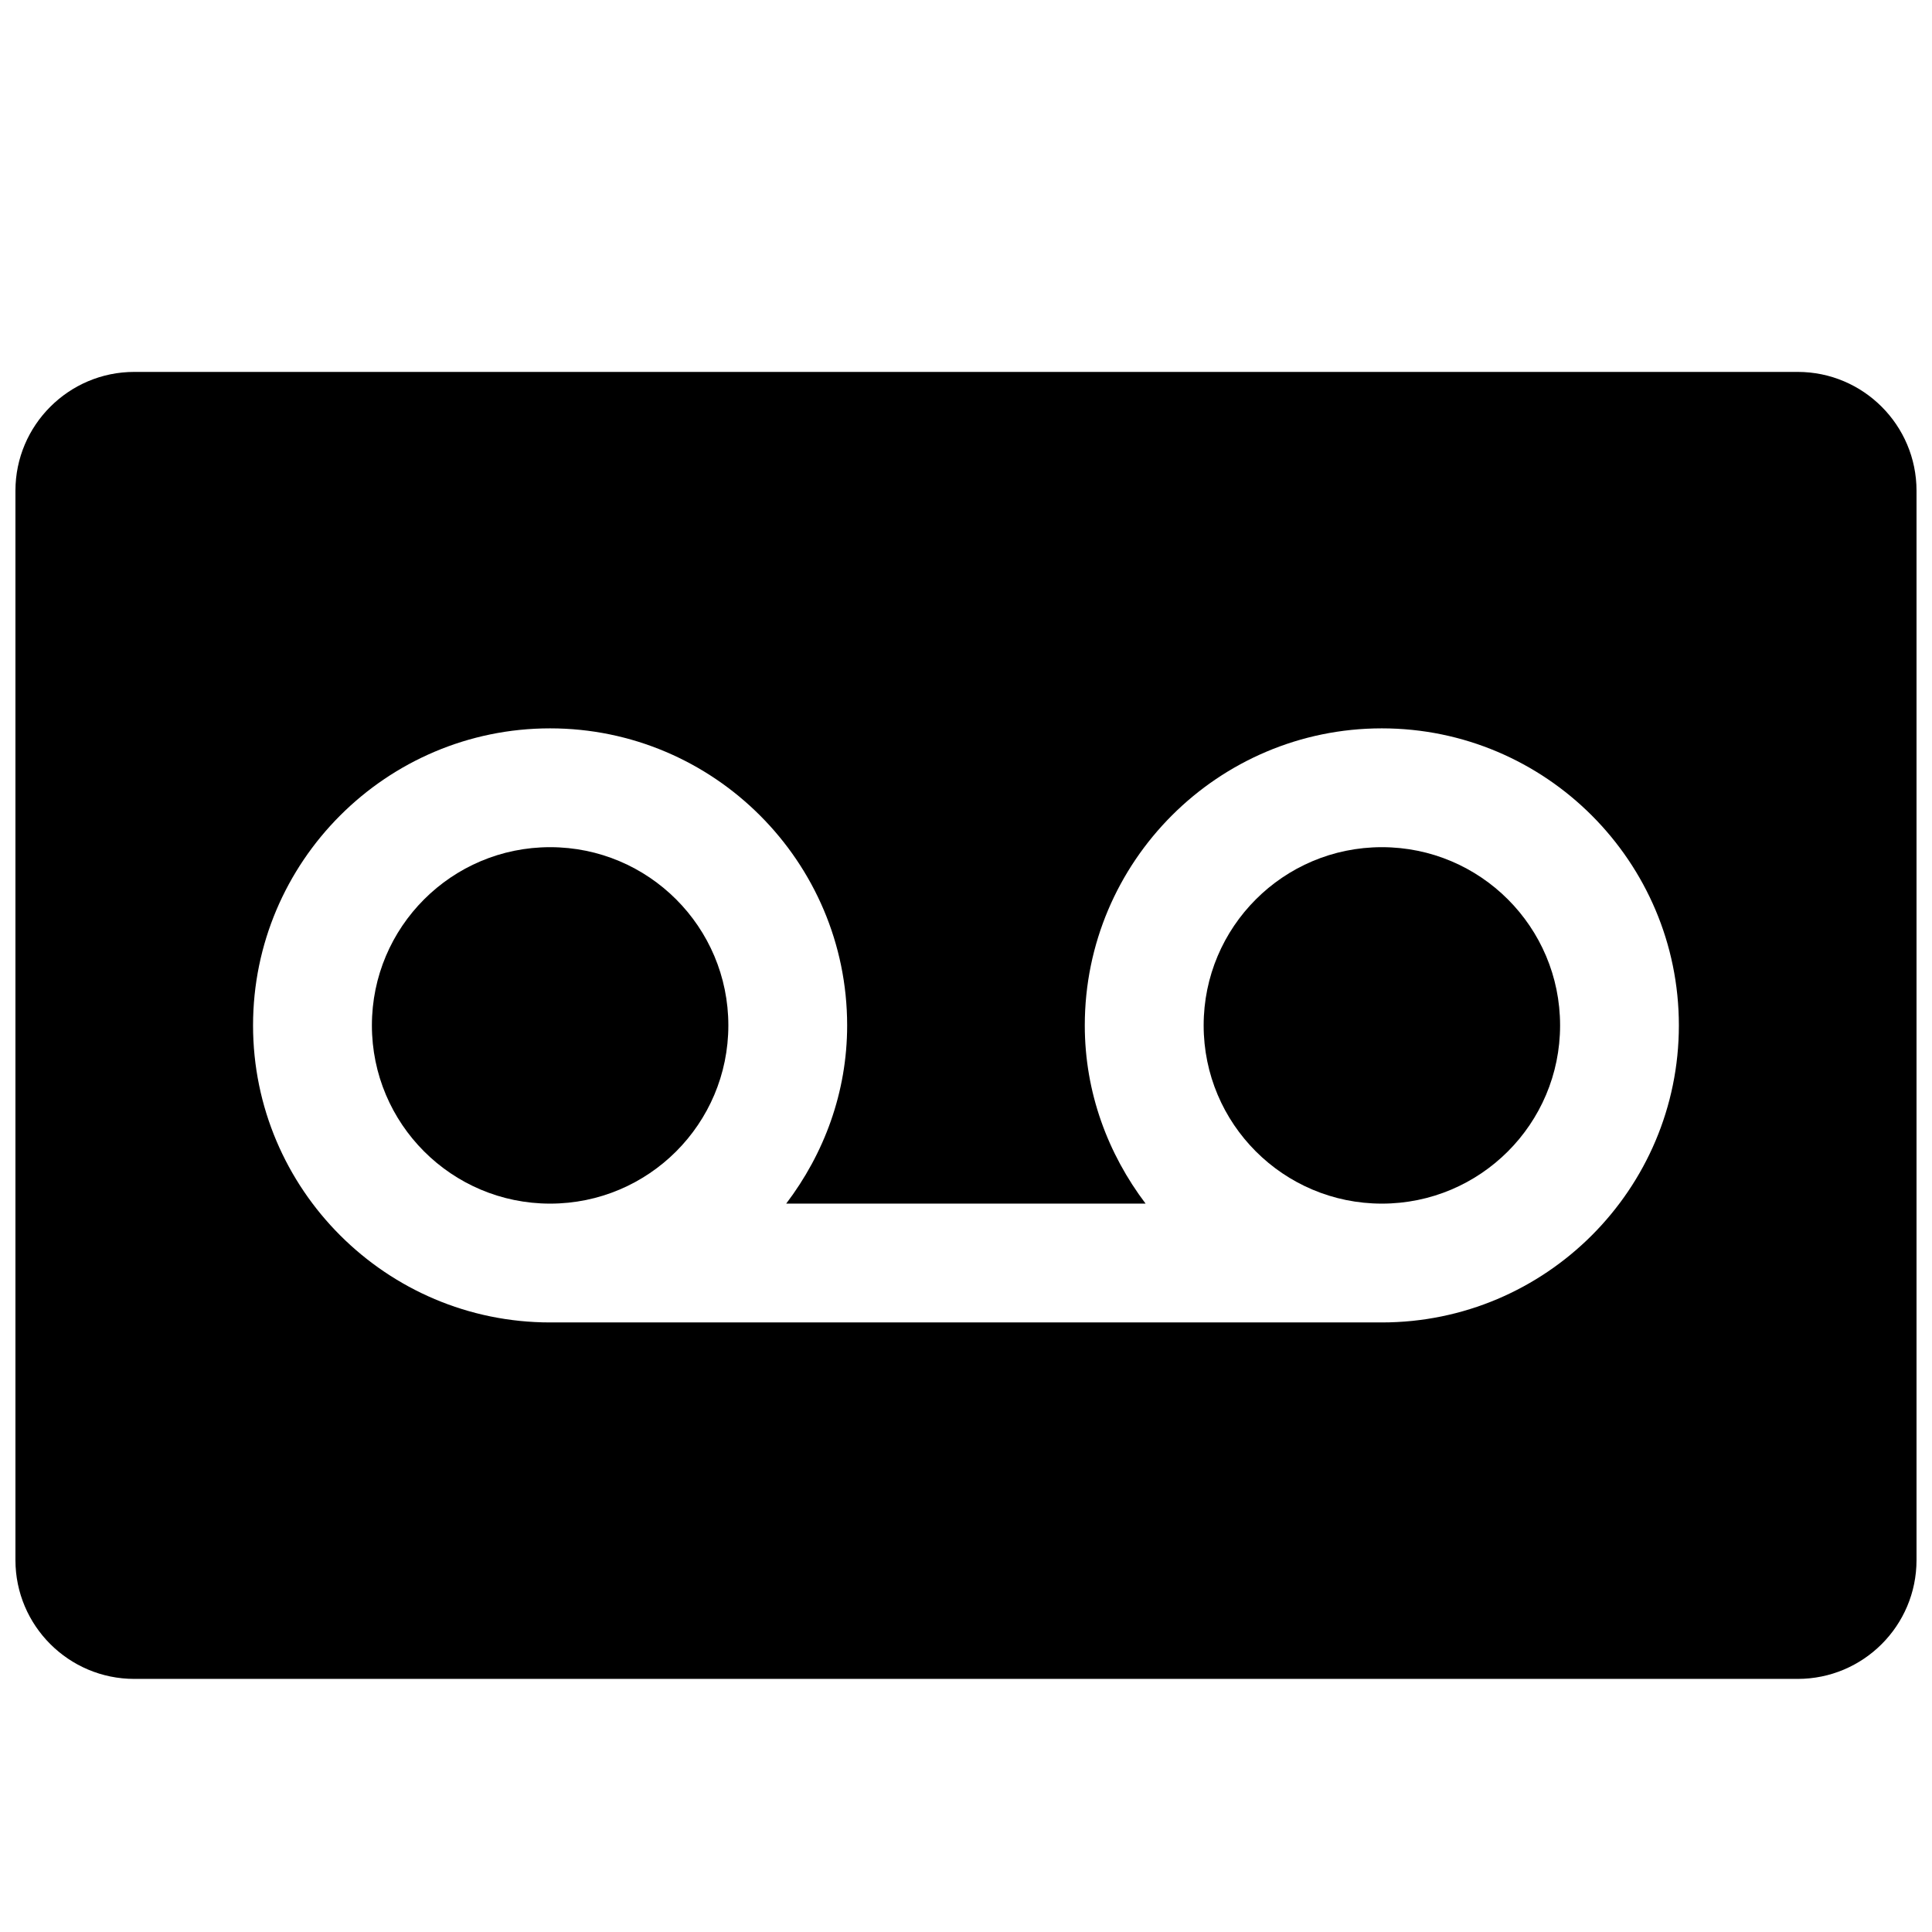 <?xml version="1.0" encoding="UTF-8"?>
<!-- Uploaded to: SVG Repo, www.svgrepo.com, Generator: SVG Repo Mixer Tools -->
<svg width="800px" height="800px" version="1.1" viewBox="144 144 512 512" xmlns="http://www.w3.org/2000/svg">
 <defs>
  <clipPath id="a">
   <path d="m148.09 242h503.81v347h-503.81z"/>
  </clipPath>
 </defs>
 <path d="m557.44 415.74c0 26.086-21.145 47.234-47.23 47.234-26.086 0-47.23-21.148-47.23-47.234 0-26.086 21.145-47.23 47.23-47.23 26.086 0 47.23 21.145 47.23 47.23"/>
 <path d="m337.02 415.74c0 26.086-21.148 47.234-47.234 47.234-26.086 0-47.23-21.148-47.23-47.234 0-26.086 21.145-47.23 47.23-47.23 26.086 0 47.234 21.145 47.234 47.23"/>
 <g clip-path="url(#a)">
  <path d="m620.41 242.56h-440.83c-17.352 0-31.488 14.137-31.488 31.488v283.39c0 17.383 14.137 31.488 31.488 31.488h440.83c17.383 0 31.488-14.105 31.488-31.488v-283.39c0-17.352-14.105-31.488-31.488-31.488zm-110.21 251.9h-220.42c-43.391 0-78.719-35.297-78.719-78.719 0-43.391 35.328-78.719 78.719-78.719 43.391 0 78.723 35.328 78.723 78.719 0 17.793-6.141 34.039-16.156 47.234h95.25c-9.98-13.195-16.117-29.441-16.117-47.234 0-43.391 35.297-78.719 78.719-78.719s78.719 35.328 78.719 78.719c0 43.422-35.297 78.719-78.719 78.719z"/>
 </g>
</svg>